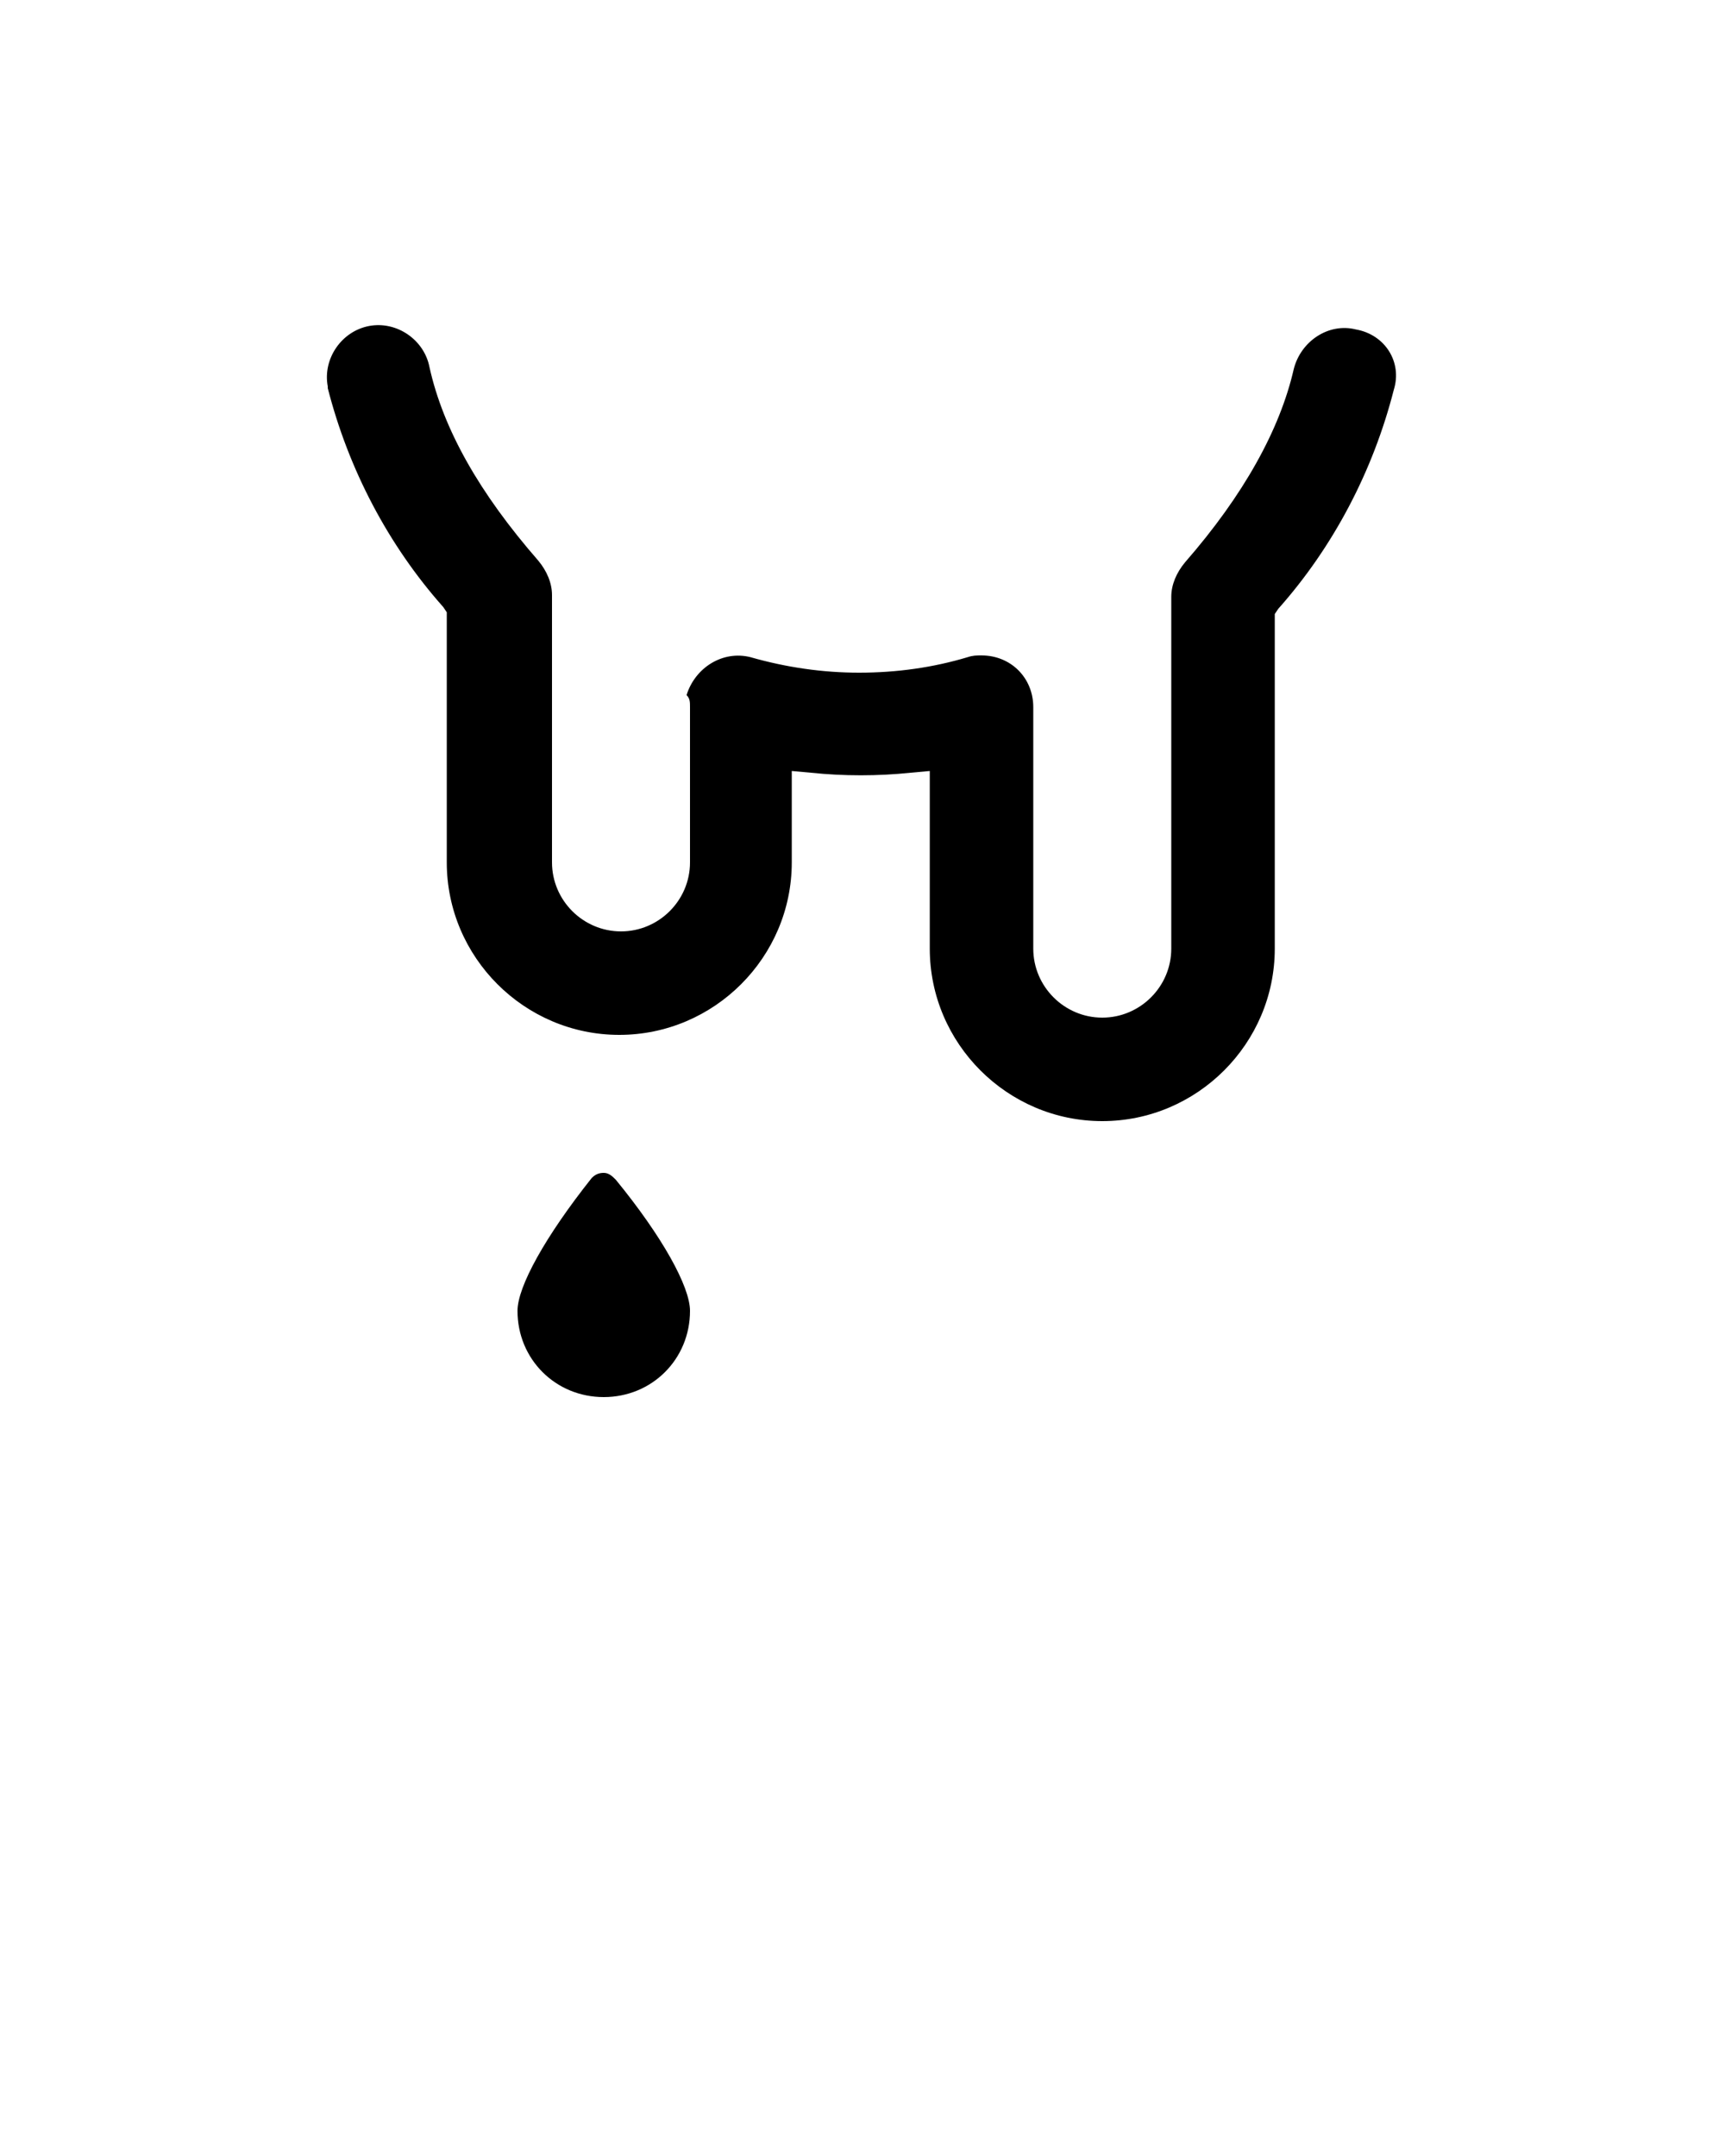 <?xml version="1.0" encoding="UTF-8"?> <svg xmlns="http://www.w3.org/2000/svg" xmlns:xlink="http://www.w3.org/1999/xlink" version="1.1" id="Layer_1" x="0px" y="0px" viewBox="0 0 100 125" style="enable-background:new 0 0 100 125;" xml:space="preserve"> <title>Artboard 74</title> <path d="M78.6,19.1c-1.6-0.4-3.2,0.7-3.6,2.3c-0.8,3.5-2.9,7.3-6.3,11.2c-0.5,0.6-0.8,1.3-0.8,2V55c0,2.2-1.8,4-4,4 c-2.2,0-4-1.8-4-4V41c0-1.7-1.3-3-3-3c-0.3,0-0.5,0-0.8,0.1c-2,0.6-4.1,0.9-6.3,0.9c-2.1,0-4.2-0.3-6.3-0.9 c-1.6-0.4-3.2,0.6-3.7,2.2C40,40.5,40,40.7,40,41v9c0,2.2-1.8,4-4,4s-4-1.8-4-4V34.5c0-0.7-0.3-1.4-0.8-2c-3.4-3.9-5.5-7.6-6.3-11.2 c-0.3-1.6-1.9-2.7-3.5-2.4c-1.6,0.3-2.7,1.9-2.4,3.5c0,0,0,0.1,0,0.1c1.2,4.7,3.5,9.1,6.7,12.7l0.2,0.3V50c0,5.5,4.5,10,10,10 s10-4.5,10-10v-5.3l1.1,0.1c1.9,0.2,3.9,0.2,5.8,0l1.1-0.1V55c0,5.5,4.5,10,10,10s10-4.5,10-10V35.6l0.2-0.3c3.2-3.6,5.5-8,6.7-12.7 C81.3,21,80.3,19.4,78.6,19.1z"></path> <path d="M35,68c-0.3,0-0.5,0.1-0.7,0.3C31.6,71.7,30,74.6,30,76c0,2.8,2.2,5,5,5s5-2.2,5-5c0-1.4-1.6-4.3-4.3-7.6 C35.5,68.2,35.3,68,35,68z"></path> </svg> 